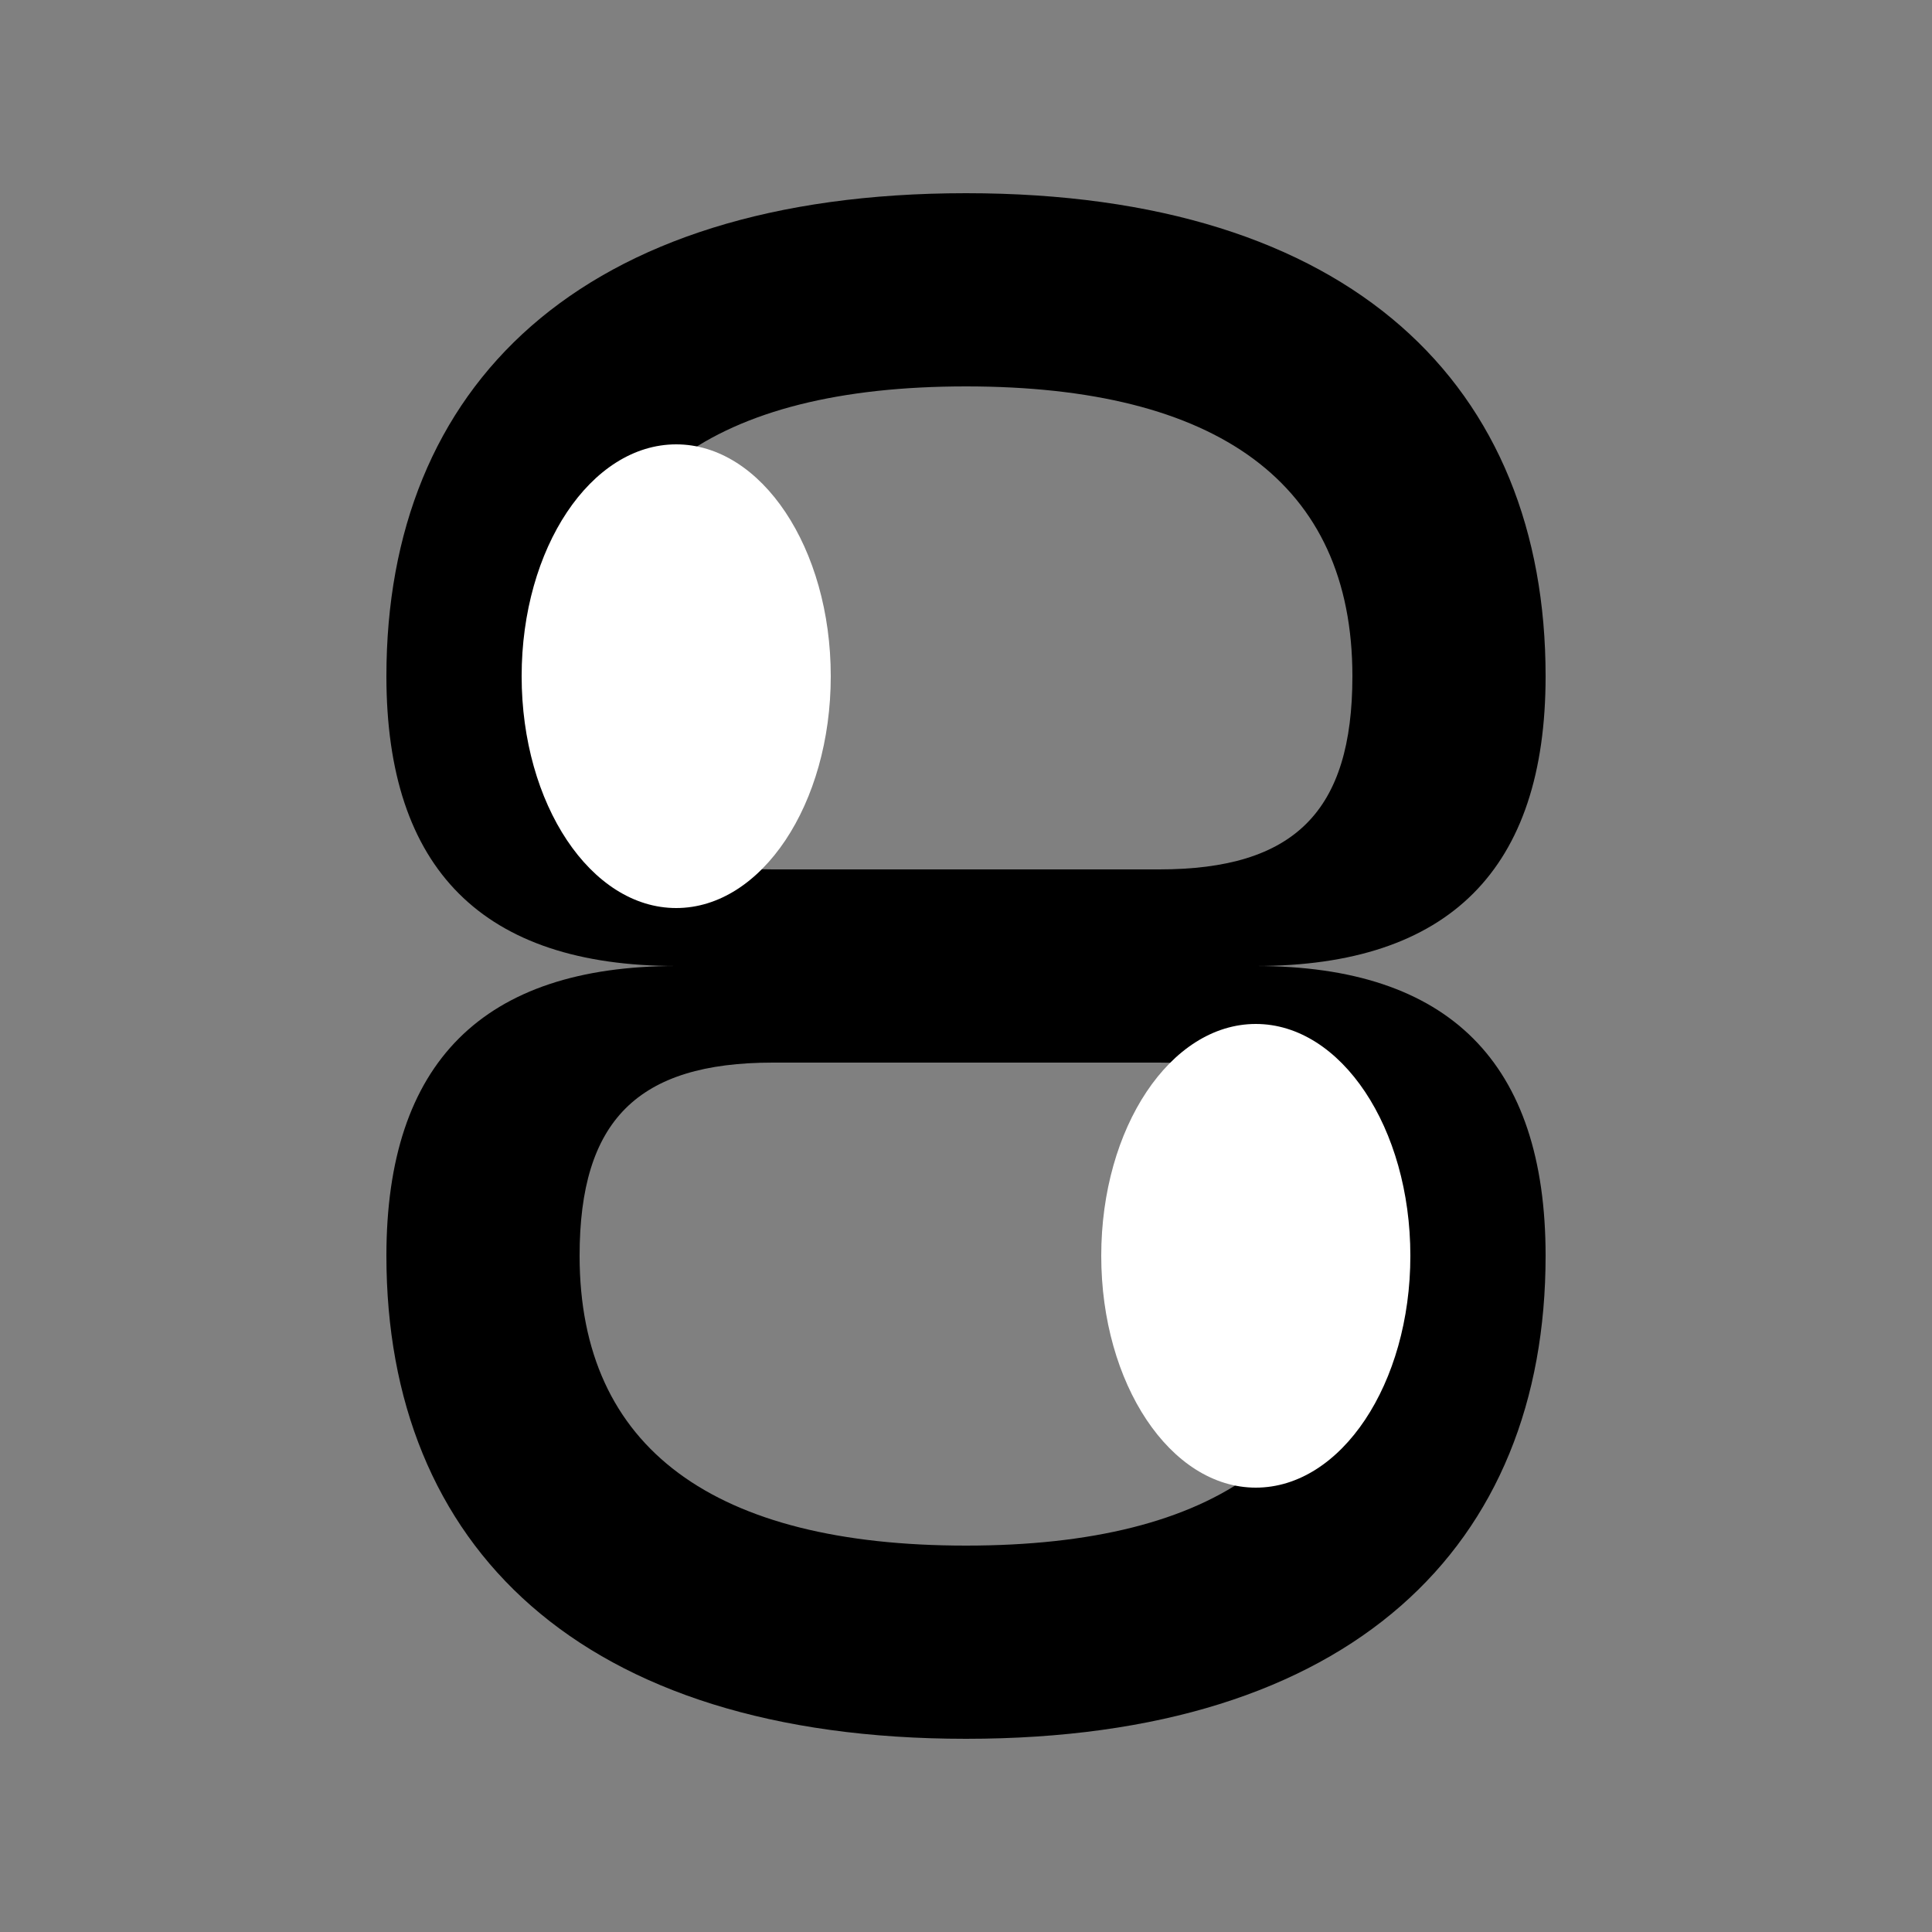<svg xmlns="http://www.w3.org/2000/svg" viewBox="0 0 100 100">
  <rect x="0" y="0" width="100" height="100" fill="#808080" stroke="none"/>
  <path d="M50 10 C30 10, 20 20, 20 35 C20 45, 25 50, 35 50 C25 50, 20 55, 20 65 C20 80, 30 90, 50 90 C70 90, 80 80, 80 65 C80 55, 75 50, 65 50 C75 50, 80 45, 80 35 C80 20, 70 10, 50 10 Z M50 20 C63 20, 70 25, 70 35 C70 42, 67 45, 60 45 L40 45 C33 45, 30 42, 30 35 C30 25, 37 20, 50 20 Z M40 55 L60 55 C67 55, 70 58, 70 65 C70 75, 63 80, 50 80 C37 80, 30 75, 30 65 C30 58, 33 55, 40 55 Z" fill="black"/>
  <ellipse cx="35" cy="35" rx="8" ry="12" fill="white"/>
  <ellipse cx="65" cy="65" rx="8" ry="12" fill="white"/>
</svg>

